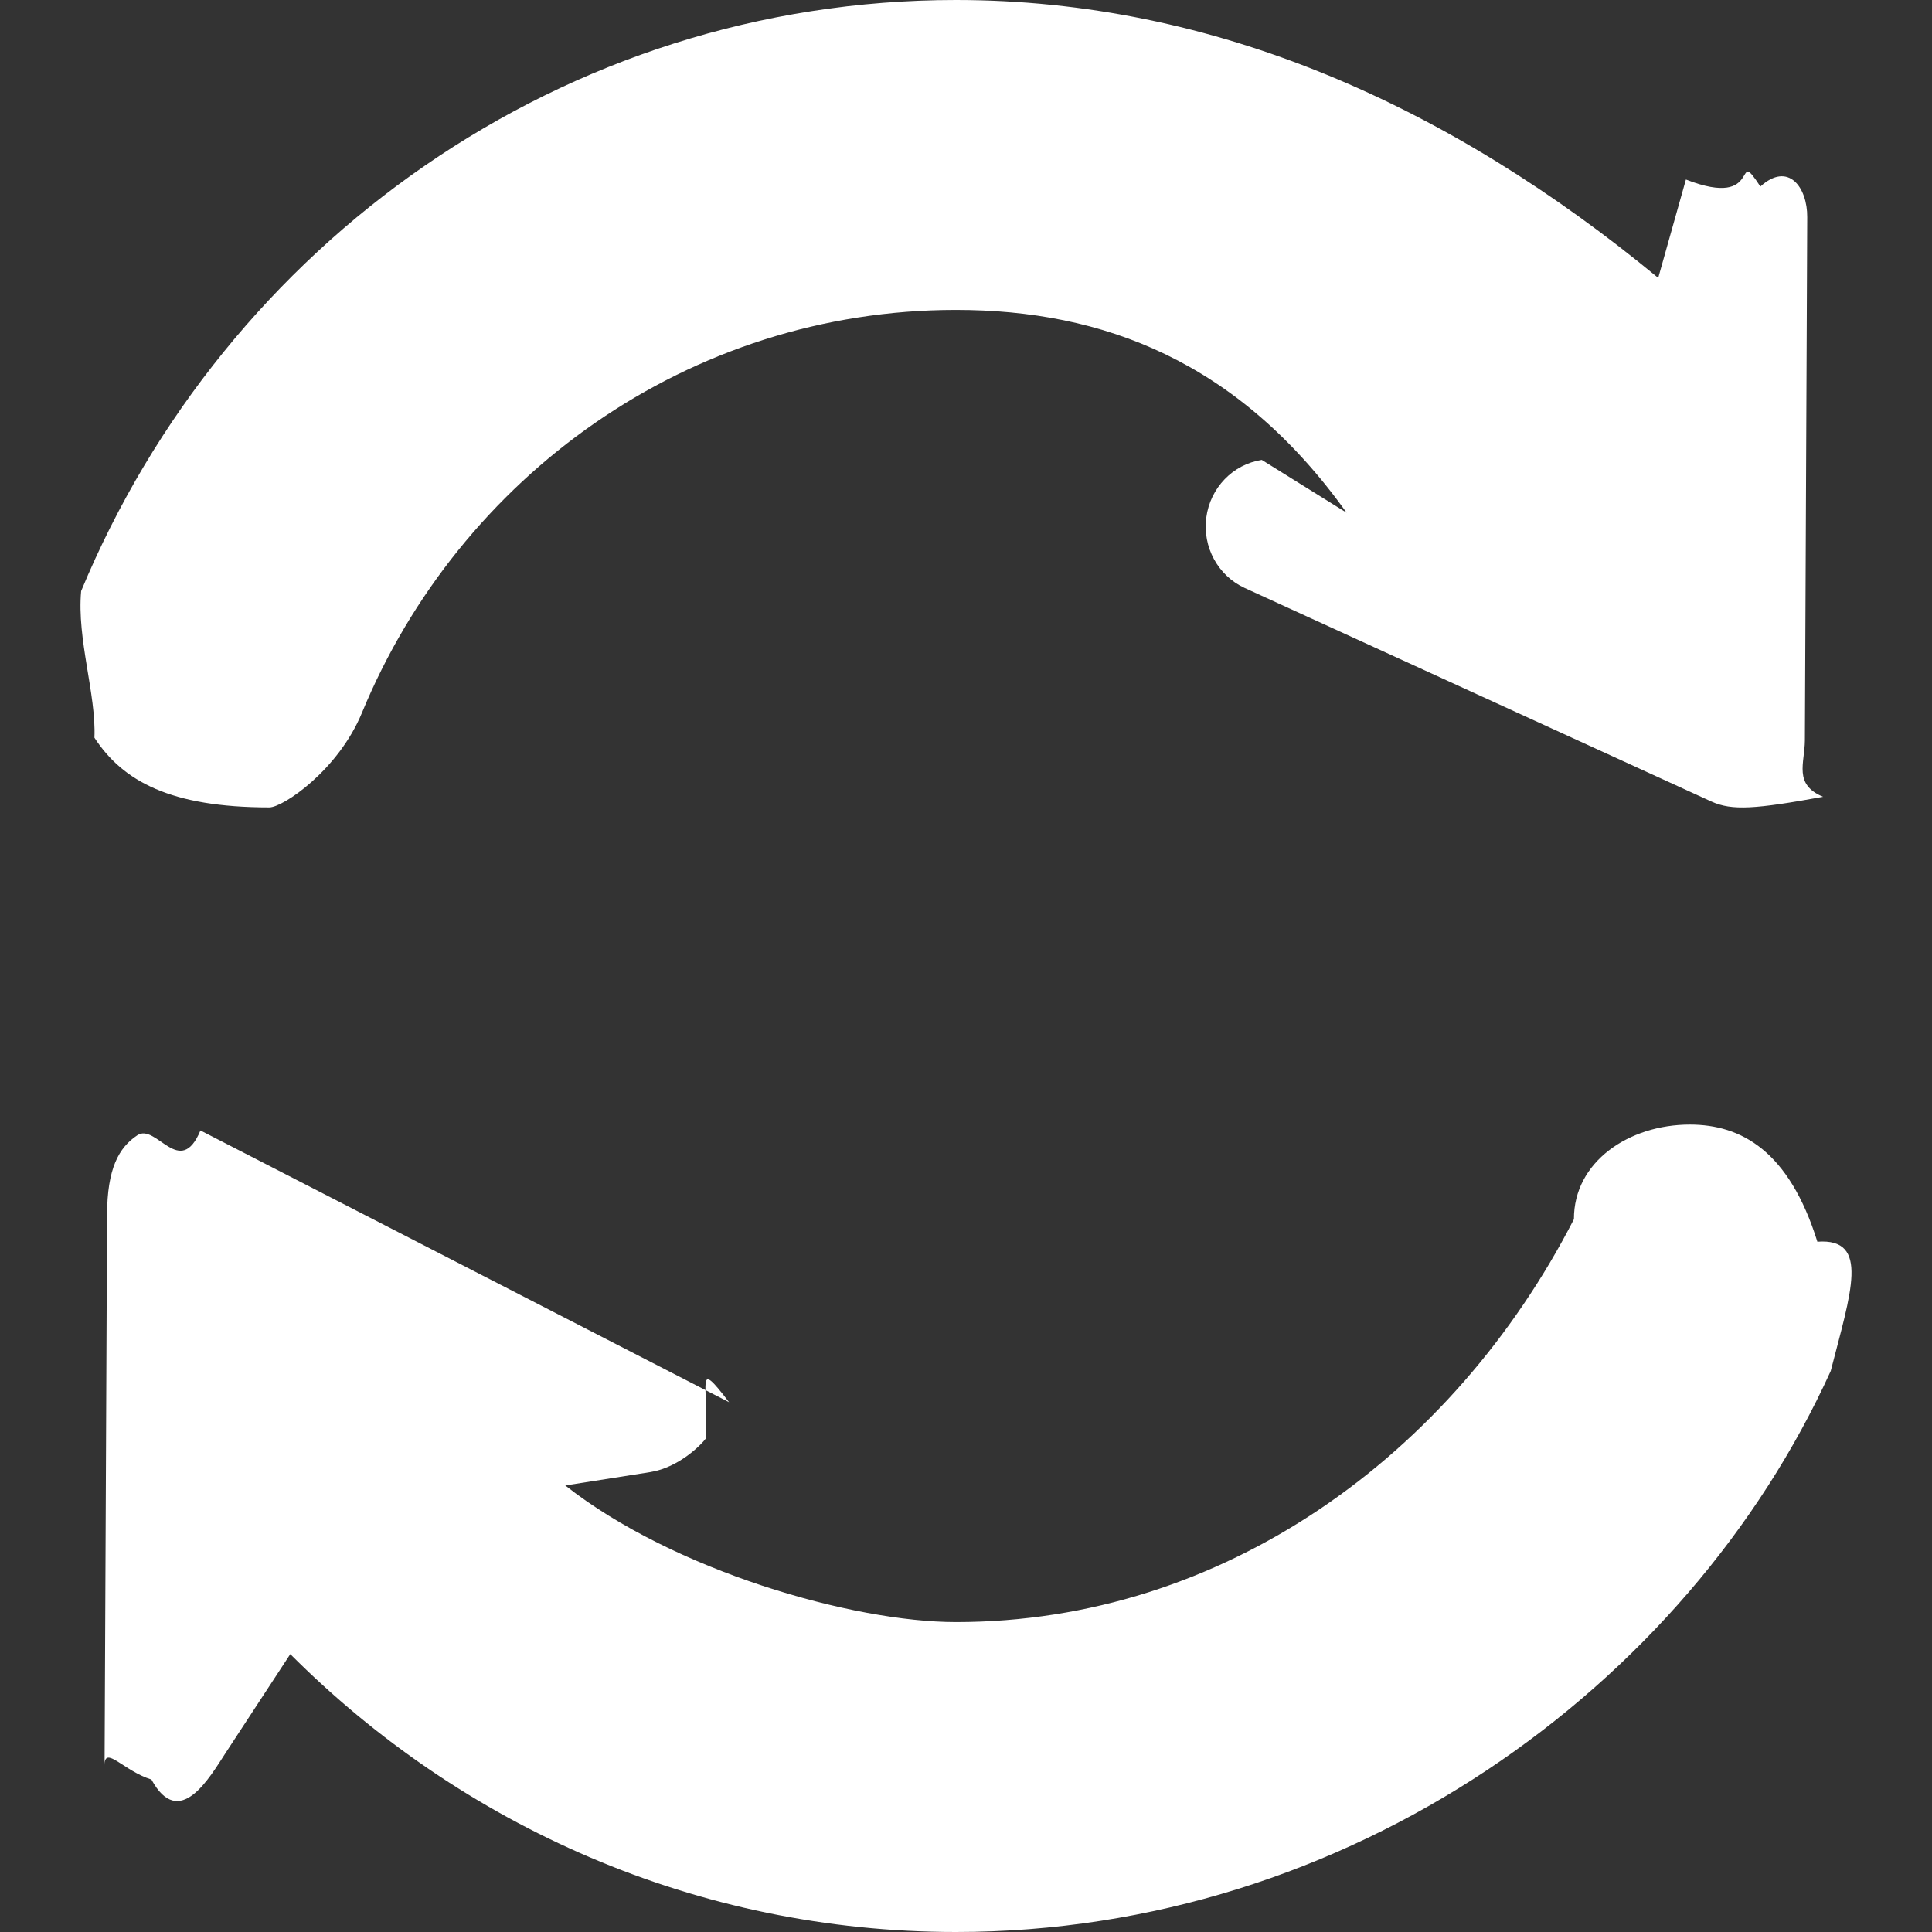 <svg width="24" height="24" viewBox="0 0 24 24" fill="none" xmlns="http://www.w3.org/2000/svg">
<rect x="0" y="0" width="24" height="24" fill="#333333" stroke="none"/>
<path fill-rule="evenodd" clip-rule="evenodd" d="M22.742 17.031C20.953 20.968 16.756 24 11.875 24C8.656 24 5.736 22.682 3.606 20.548L2.807 21.769C2.606 22.077 2.229 22.745 1.881 22.106C1.534 21.999 1.297 21.671 1.299 21.933L1.33 15.093C1.331 14.519 1.474 14.256 1.707 14.102C1.941 13.949 2.236 14.65 2.49 14.043L9.057 17.419C8.62 16.849 8.814 17.205 8.766 17.872C8.717 17.94 8.437 18.23 8.077 18.287L7.022 18.453C8.367 19.511 10.59 20.15 11.875 20.15C15.195 20.15 18.044 18.08 19.552 15.145C19.549 14.433 20.234 13.97 20.992 13.97C21.629 13.97 22.224 14.295 22.576 15.425C23.235 15.376 22.991 16.06 22.742 17.031ZM22.647 9.898C21.808 10.051 21.515 10.073 21.26 9.957L15.462 7.304C15.13 7.151 14.936 6.795 14.985 6.428C15.034 6.06 15.314 5.769 15.674 5.713L16.728 6.369C15.383 4.488 13.705 3.85 11.875 3.85C8.554 3.85 5.707 5.92 4.496 8.855C4.202 9.567 3.517 10.03 3.345 10.03C2.121 10.03 1.526 9.705 1.173 9.164C1.196 8.624 0.953 7.94 1.008 7.342C2.798 3.032 6.994 0 11.875 0C15.094 0 18.014 1.318 20.599 3.452L20.943 2.23C21.921 2.612 21.521 1.786 21.868 2.317C22.216 2.001 22.453 2.328 22.45 2.698L22.421 9.198C22.419 9.481 22.277 9.744 22.647 9.898Z" fill="white"/>
</svg>

